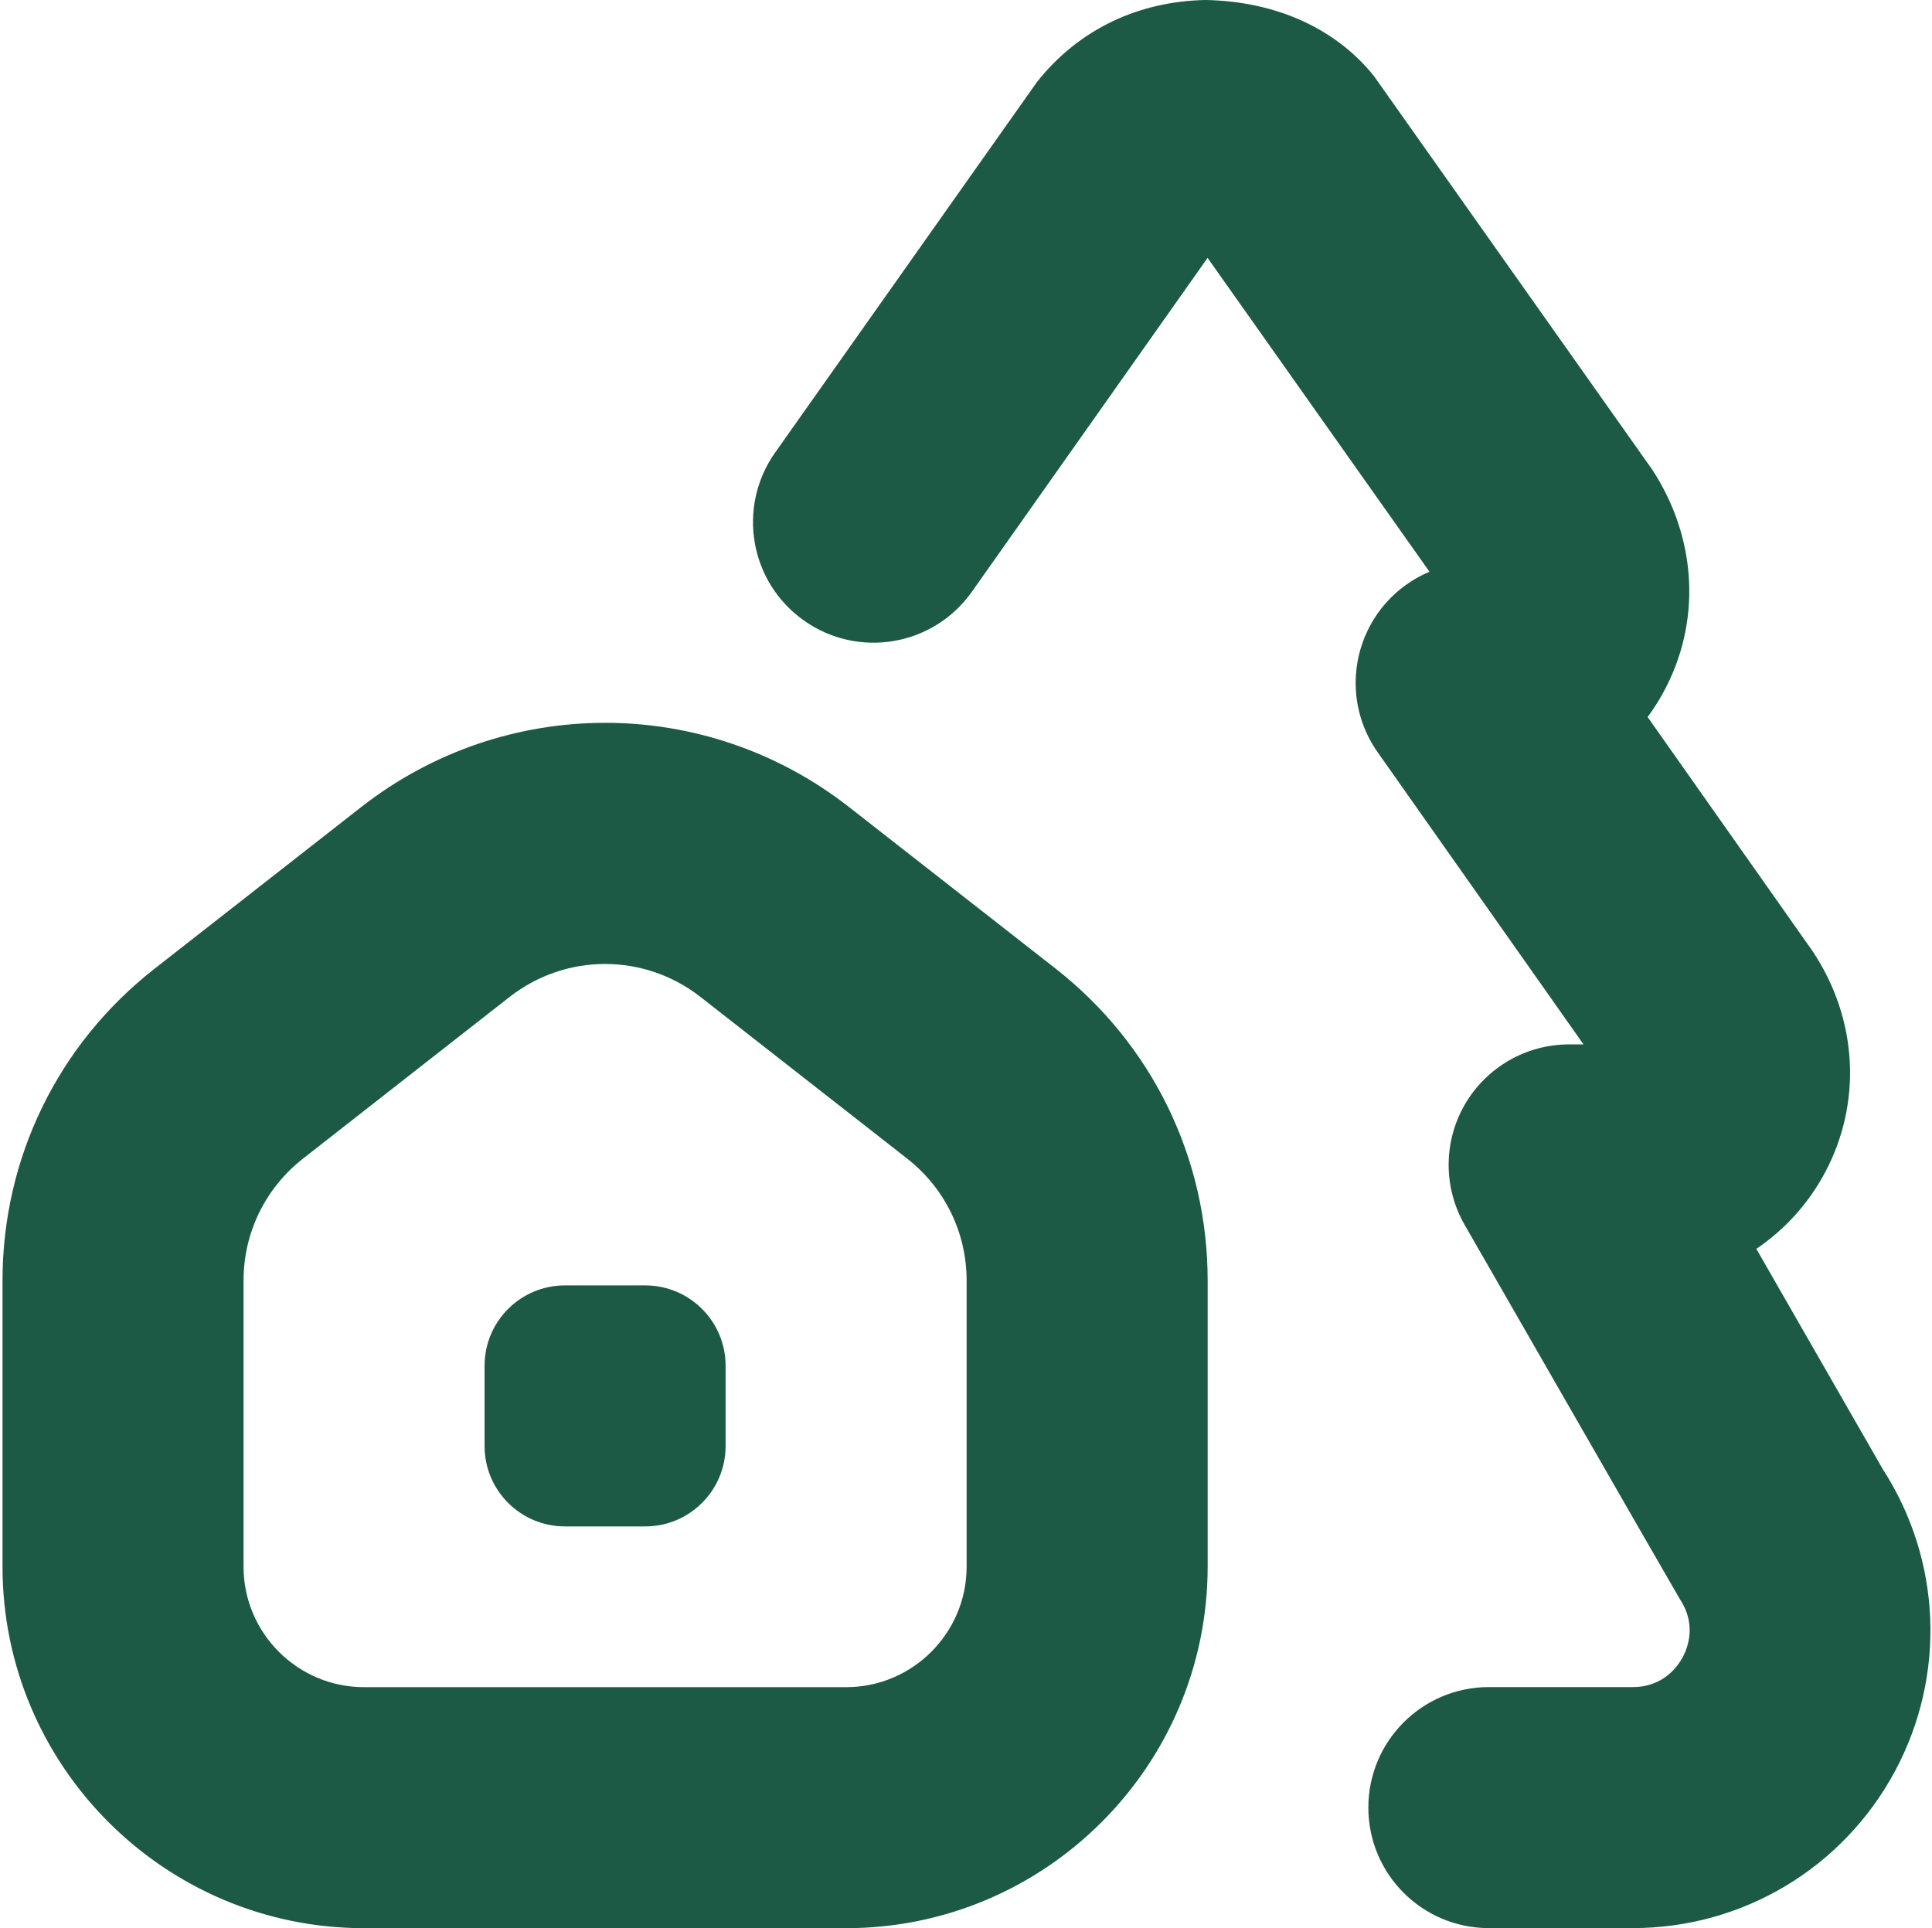 <?xml version="1.0" encoding="UTF-8"?> <svg xmlns="http://www.w3.org/2000/svg" width="513" height="512" viewBox="0 0 513 512" fill="none"><g clip-path="url(#clip0_122_1544)"><path d="M433.563 512H395.334C377.649 512 363.334 497.664 363.334 480C363.334 462.336 377.649 448 395.334 448H433.563C441.67 448 445.531 442.453 446.811 440.064C448.091 437.696 450.566 431.424 446.065 424.661C445.659 424.085 388.913 325.269 388.913 325.269C383.217 315.349 383.238 303.189 388.956 293.291C394.694 283.413 405.233 277.333 416.646 277.333H420.465L365.809 199.765C358.918 189.995 358.065 177.195 363.569 166.592C367.067 159.829 372.785 154.667 379.569 151.829L320.646 68.48L258.076 157.12C247.878 171.563 227.91 175.019 213.467 164.779C199.046 154.581 195.611 134.635 205.809 120.192L275.355 21.76C286.47 7.723 302.363 0.341 320.091 0C338.971 0.341 354.865 7.701 364.87 20.267L438.811 124.843C450.822 143.381 451.654 165.525 441.713 183.765C440.454 186.091 439.046 188.309 437.489 190.4L481.286 252.565C493.361 270.656 494.449 292.949 484.572 311.403C480.134 319.701 473.841 326.571 466.353 331.627L499.953 390.165C515.526 414.293 516.806 444.864 503.217 470.251C489.435 496 462.769 512 433.563 512ZM320.667 416V340.053C320.667 307.52 305.969 277.355 280.326 257.237L225.478 214.336C187.313 184.469 134.022 184.491 95.878 214.336L40.987 257.28C15.366 277.355 0.667 307.52 0.667 340.075V416.021C0.667 468.949 43.739 512.021 96.668 512.021H224.667C277.595 512.021 320.667 468.928 320.667 416ZM186.011 264.747L240.859 307.648C250.907 315.52 256.667 327.339 256.667 340.075V416.021C256.667 433.664 242.31 448.021 224.667 448.021H96.668C79.025 448.021 64.668 433.664 64.668 416.021V340.075C64.668 327.339 70.427 315.541 80.454 307.669L135.323 264.725C142.79 258.901 151.729 255.979 160.667 255.979C169.606 255.979 178.545 258.901 186.011 264.747ZM192.667 384V362.667C192.667 350.891 183.11 341.333 171.334 341.333H150.001C138.225 341.333 128.667 350.891 128.667 362.667V384C128.667 395.776 138.225 405.333 150.001 405.333H171.334C183.11 405.333 192.667 395.776 192.667 384Z" fill="#1C5A45"></path></g><defs><clipPath id="clip0_122_1544"><rect width="512" height="512" fill="white" transform="translate(0.667)"></rect></clipPath></defs></svg> 